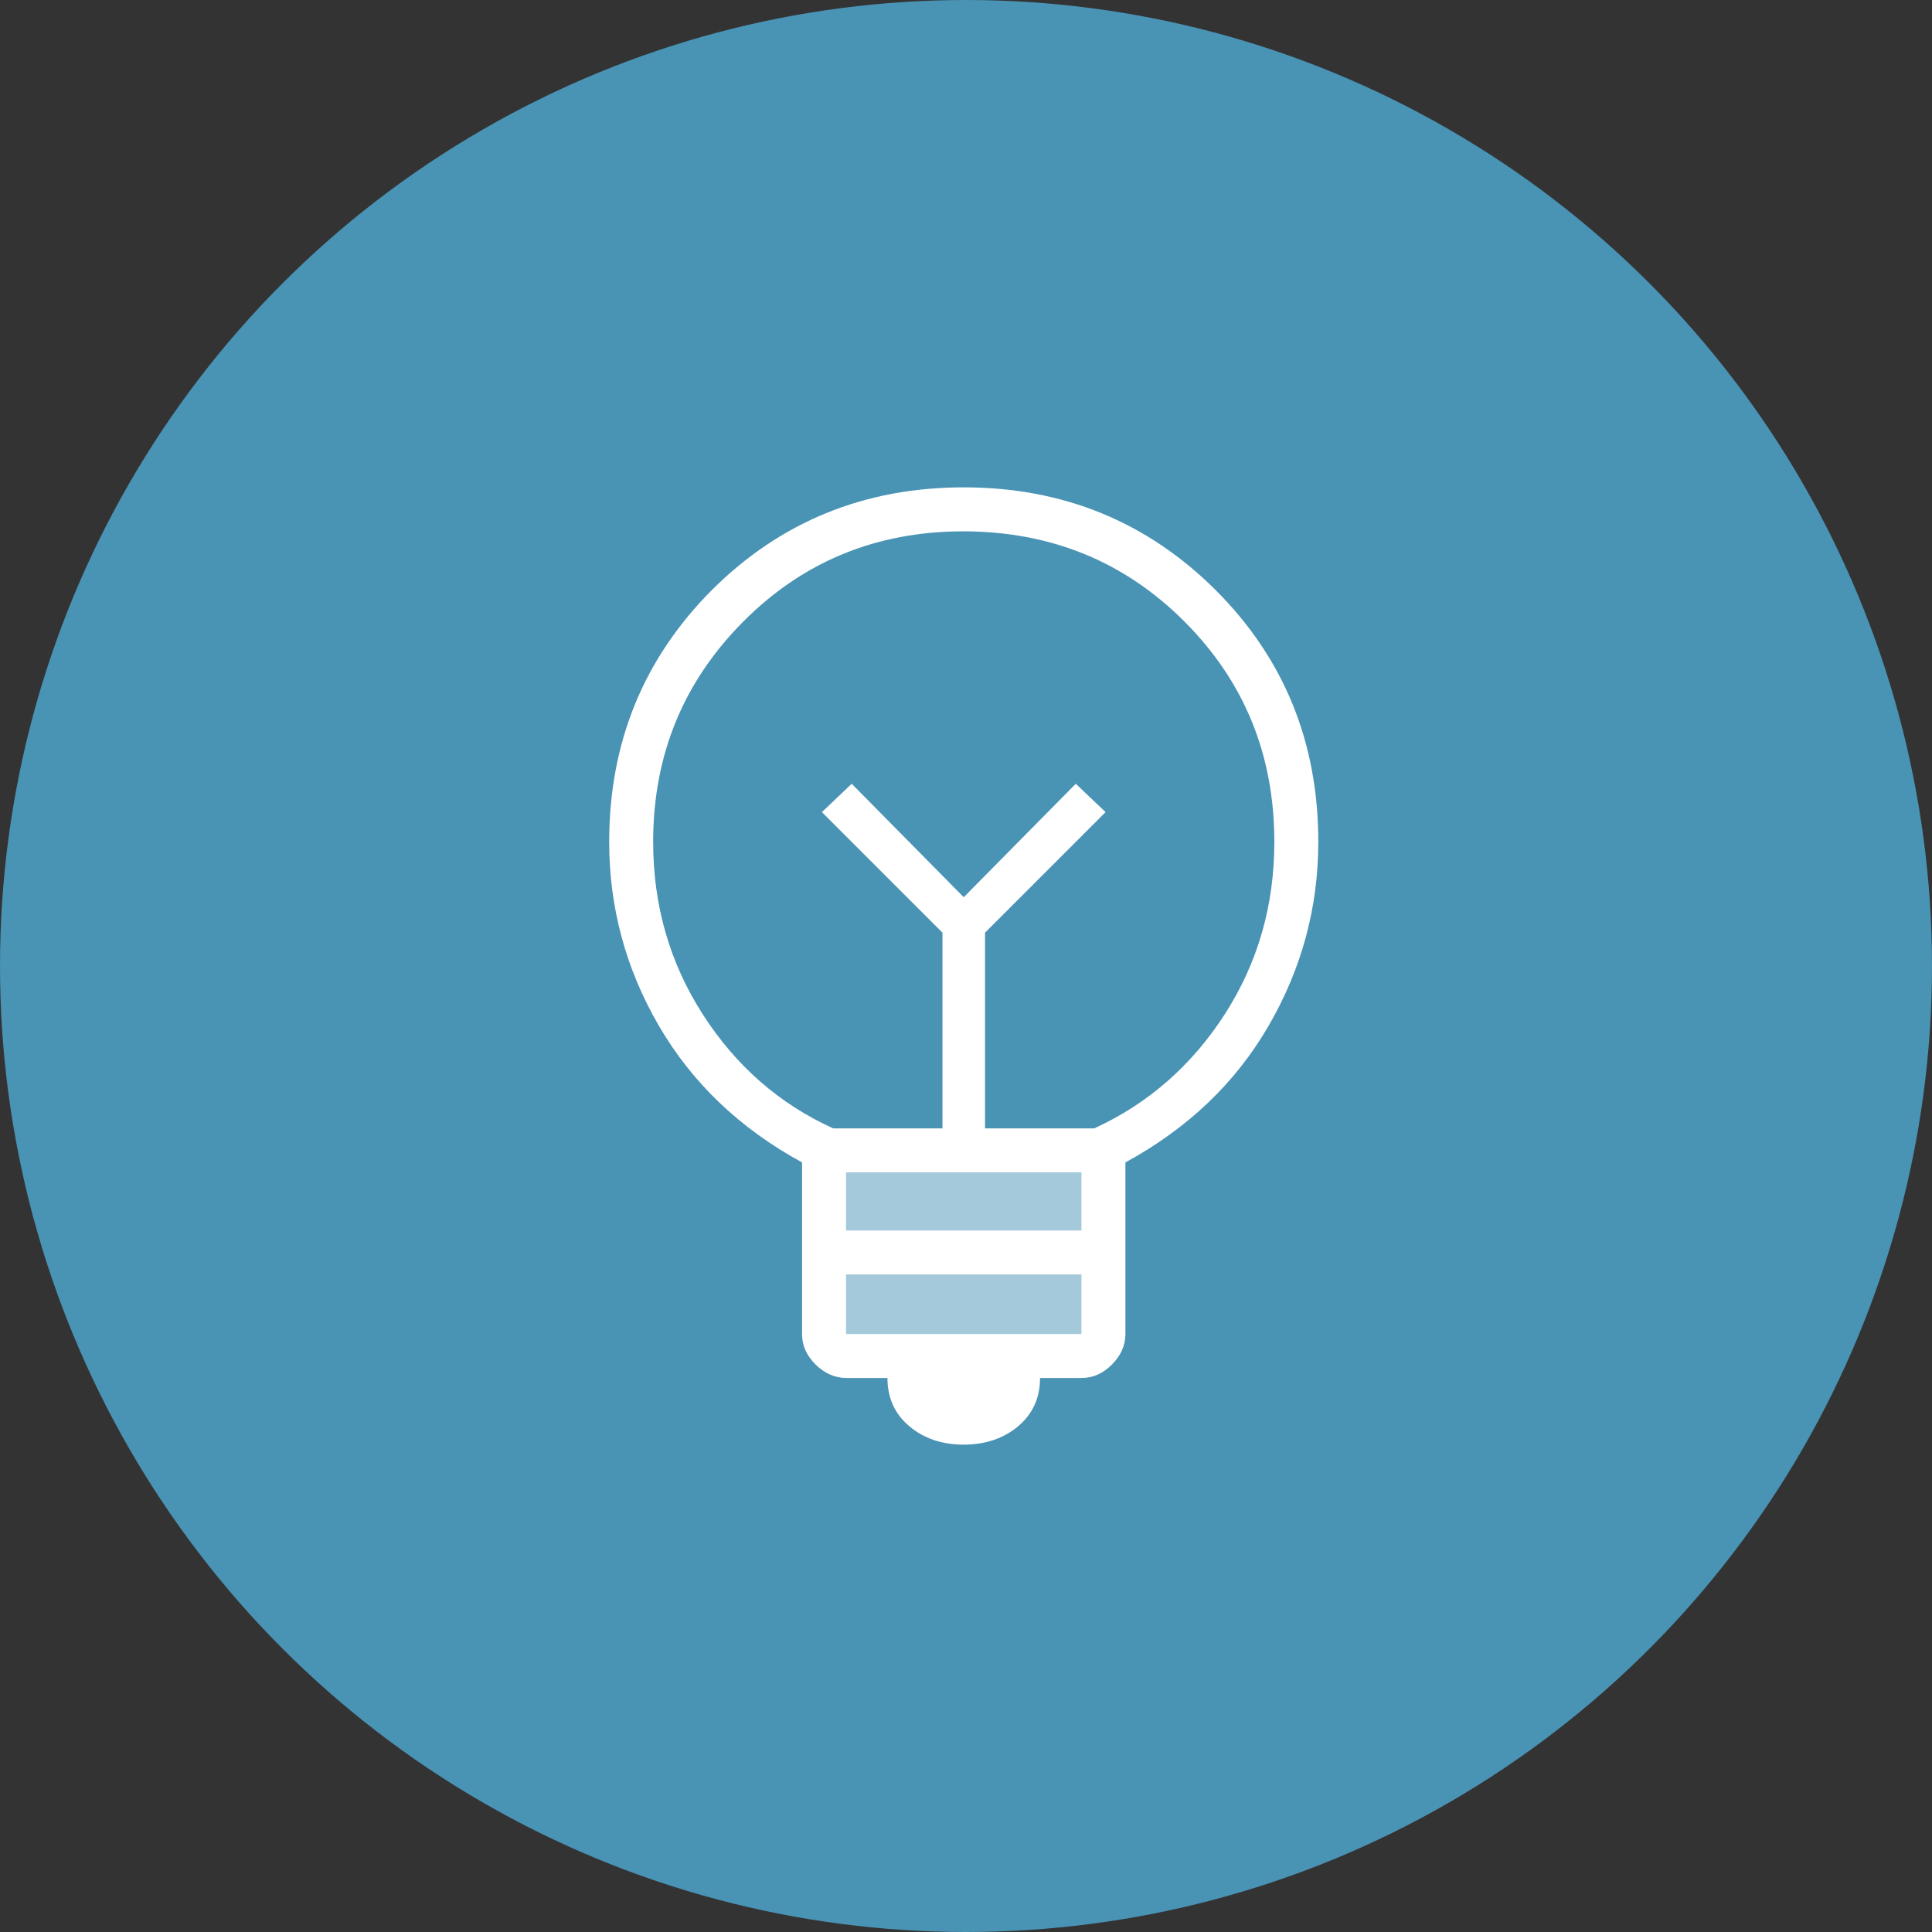 <svg width="111" height="111" viewBox="0 0 111 111" fill="none" xmlns="http://www.w3.org/2000/svg">
<rect x="0" y="0" width="111" height="111" fill="#333333" stroke="none"/>
<circle cx="55.5" cy="55.5" r="54.5" fill="#4993B5" stroke="#4993B5" stroke-width="2"/>
<g clip-path="url(#clip0_2_771)">
<path d="M55.37 83C54.116 83 53.073 82.641 52.242 81.941C51.41 81.24 50.987 80.311 50.987 79.17H48.624C47.972 79.17 47.385 78.91 46.864 78.404C46.342 77.883 46.081 77.313 46.081 76.644V66.785C42.496 64.83 39.758 62.206 37.852 58.93C35.945 55.655 35 52.118 35 48.37C35 42.667 36.972 37.843 40.899 33.899C44.843 29.972 49.667 28 55.37 28C61.074 28 65.898 29.972 69.841 33.899C73.785 37.843 75.741 42.667 75.741 48.37C75.741 52.118 74.796 55.639 72.889 58.93C70.982 62.222 68.244 64.83 64.659 66.785V76.644C64.659 77.296 64.398 77.883 63.877 78.404C63.356 78.926 62.785 79.17 62.117 79.17H59.754C59.754 80.311 59.33 81.24 58.499 81.941C57.668 82.641 56.609 83 55.354 83H55.37ZM48.607 76.644H62.133V73.222H48.607V76.644ZM48.607 70.696H62.133V67.356H48.607V70.696ZM47.874 64.83H54.148V53.585L47.222 46.659L48.933 45.03L55.37 51.548L61.807 45.03L63.519 46.659L56.593 53.585V64.83H62.867C65.963 63.412 68.456 61.228 70.363 58.279C72.27 55.313 73.215 52.021 73.215 48.37C73.215 43.367 71.487 39.147 68.049 35.708C64.594 32.253 60.373 30.542 55.37 30.526C50.367 30.526 46.147 32.253 42.708 35.708C39.27 39.163 37.526 43.367 37.526 48.37C37.526 52.004 38.471 55.313 40.378 58.279C42.284 61.244 44.778 63.428 47.874 64.83Z" fill="white"/>
<rect x="48" y="66" width="15" height="11" fill="white" fill-opacity="0.5"/>
</g>
<defs>
<clipPath id="clip0_2_771">
<rect width="40.741" height="55" fill="white" transform="translate(35 28)"/>
</clipPath>
</defs>
</svg>
